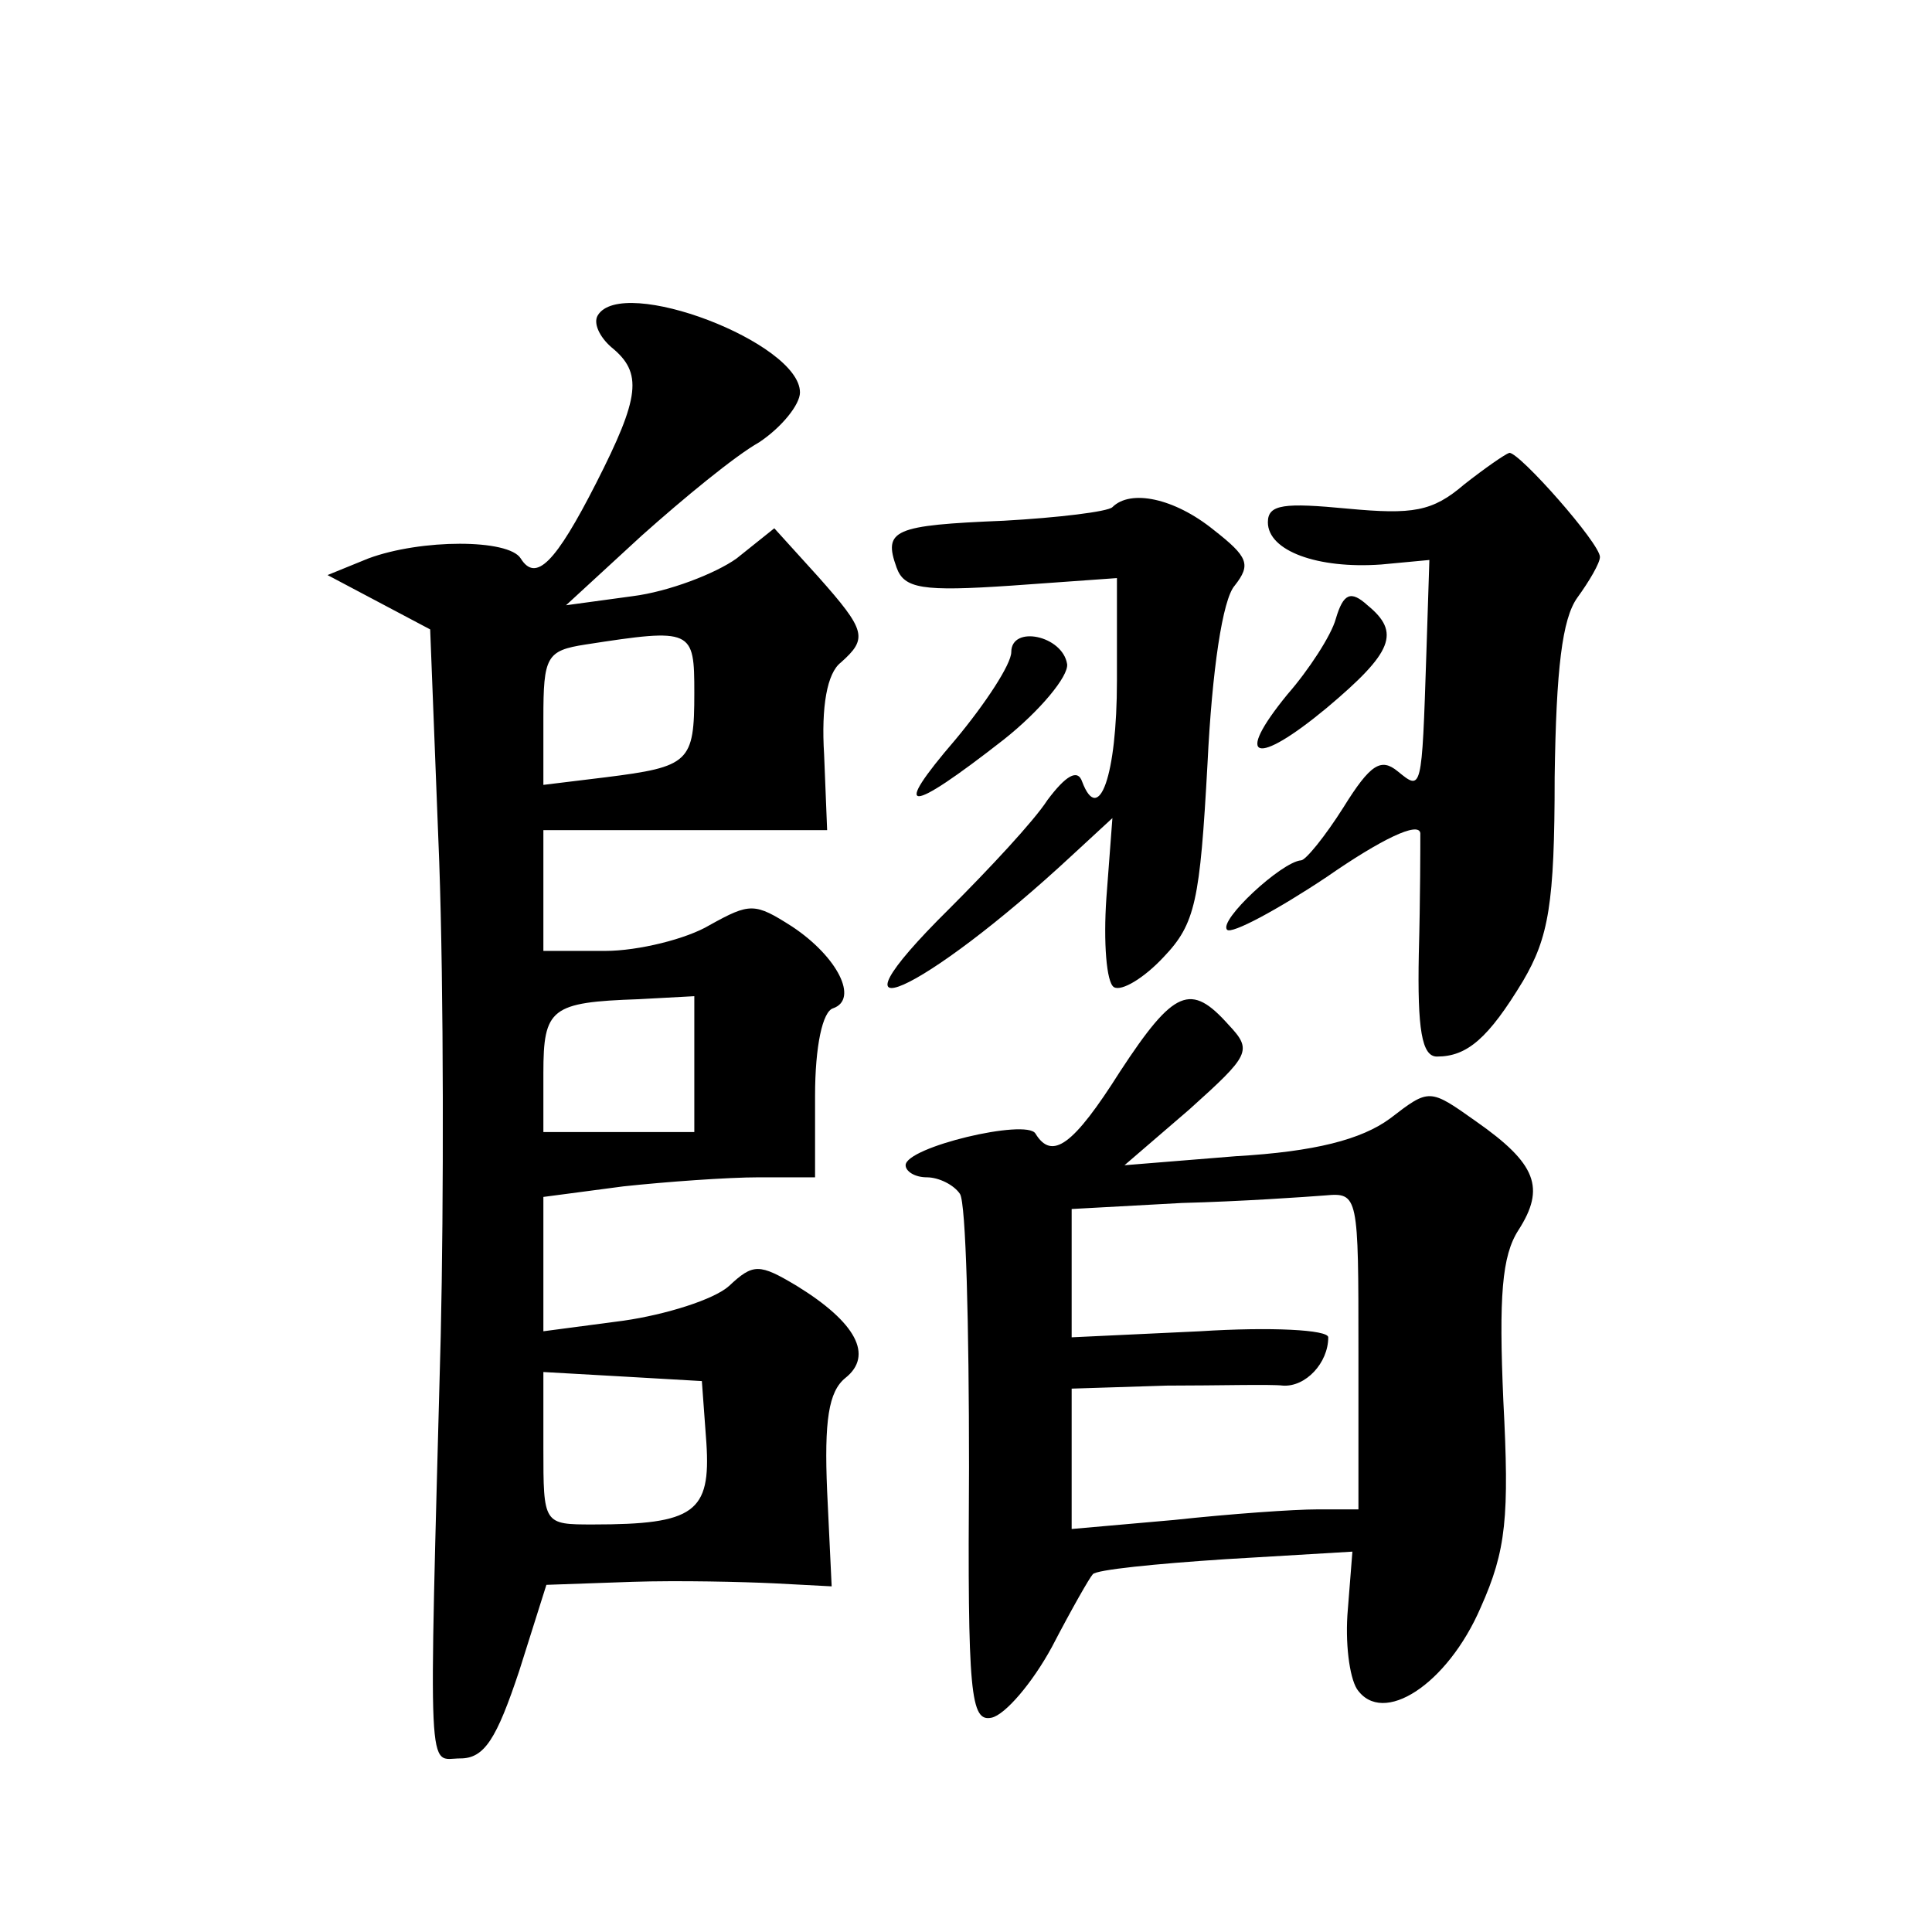 <?xml version="1.0" standalone="no"?>
<!DOCTYPE svg PUBLIC "-//W3C//DTD SVG 20010904//EN"
 "http://www.w3.org/TR/2001/REC-SVG-20010904/DTD/svg10.dtd">
<svg version="1.0" xmlns="http://www.w3.org/2000/svg"
 width="128pt" height="128pt" viewBox="0 0 128 128"
 preserveAspectRatio="xMidYMid meet">
<g transform="translate(0,128) scale(0.1,-0.1)"
fill="#0" stroke="none">
<path d="M396 1071 c-3 -5 1 -14 9 -21 21 -17 19 -33 -10 -90 -27 -53 -40 -66 -50
-50 -8 13 -66 13 -101 0 l-27 -11 34 -18 34 -18 6 -154 c3 -85 3 -226 1 -314 -8
-302 -9 -280 13 -280 16 0 24 13 39 58 l18 57 57 2 c31 1 73 0 94 -1 l38 -2 -3
63 c-2 47 1 66 12 75 19 15 7 37 -32 61 -25 15 -29 15 -45 0 -10 -9 -42 -19 -70
-23 l-53 -7 0 45 0 44 53 7 c28 3 69 6 90 6 l37 0 0 54 c0 33 5 56 12 58 17 6 3
34 -27 54 -25 16 -28 16 -55 1 -15 -9 -47 -17 -69 -17 l-41 0 0 40 0 40 94 0 94
0 -2 50 c-2 32 2 54 11 61 18 16 17 21 -15 57 l-29 32 -25 -20 c-14 -10 -45 -22
-69 -25 l-44 -6 50 46 c28 25 62 53 78 62 15 10 27 25 27 33 0 33 -118 78 -134
51z m64 -250 c0 -46 -3 -49 -59 -56 l-41 -5 0 44 c0 41 2 45 28 49 71 11 72 10
72 -32z m0 -246 l0 -45 -50 0 -50 0 0 39 c0 43 5 47 63 49 l37 2 0 -45z m8 -251
c3 -46 -8 -54 -75 -54 -33 0 -33 0 -33 51 l0 50 53 -3 52 -3 3 -41z M970 959 c-21
-18 -34 -20 -77 -16 -42 4 -53 3 -53 -9 0 -19 33 -31 75 -28 l32 3 -2 -62 c-3 -92
-3 -91 -19 -78 -11 9 -18 5 -36 -24 -12 -19 -25 -35 -28 -35 -13 -1 -55 -40 -49
-46 3 -3 33 13 66 35 36 25 61 37 62 29 0 -7 0 -43 -1 -80 -1 -50 2 -68 12 -68
20 0 34 12 57 50 17 29 21 51 21 135 1 72 5 105 15 119 8 11 15 23 15 27 0 9 -53
69 -60 69 -3 -1 -16 -10 -30 -21z M737 944 c-3 -3 -36 -7 -72 -9 -73 -3 -80 -6
-71 -31 5 -14 17 -16 76 -12 l70 5 0 -68 c0 -63 -12 -96 -23 -67 -3 9 -11 4 -23
-12 -9 -14 -39 -46 -65 -72 -90 -89 -18 -57 82 36 l26 24 -4 -53 c-2 -29 0 -56
5 -59 5 -3 20 6 33 20 21 22 24 37 29 128 3 62 10 109 18 118 11 14 9 19 -14 37
-26 21 -55 27 -67 15z M885 870 c-3 -11 -18 -34 -32 -50 -36 -44 -21 -48 26 -9
44 37 49 50 27 68 -11 10 -16 8 -21 -9z M670 848 c0 -8 -17 -34 -37 -58 -43 -50
-32 -50 32 0 24 19 43 42 42 50 -3 19 -37 26 -37 8z M742 570 c-31 -49 -45 -59
-56 -41 -6 10 -86 -9 -86 -21 0 -4 6 -8 14 -8 8 0 18 -5 22 -11 4 -6 6 -88 6 -181
-1 -151 1 -169 15 -166 9 2 27 23 40 47 13 25 25 46 27 48 2 3 42 7 88 10 l84 5
-3 -38 c-2 -22 1 -45 6 -53 17 -25 60 3 82 54 17 38 19 60 15 137 -3 69 -1 96 10
113 18 28 12 44 -28 72 -31 22 -31 22 -57 2 -19 -14 -50 -22 -102 -25 l-74 -6 43
37 c40 36 42 39 26 56 -25 28 -36 24 -72 -31z m158 -185 l0 -105 -27 0 c-16 0 -58
-3 -95 -7 l-68 -6 0 47 0 46 63 2 c34 0 69 1 77 0 15 -1 30 15 30 32 0 5 -38 7
-85 4 l-85 -4 0 42 0 43 73 4 c39 1 82 4 95 5 22 2 22 0 22 -103z"/>
</g>
</svg>
